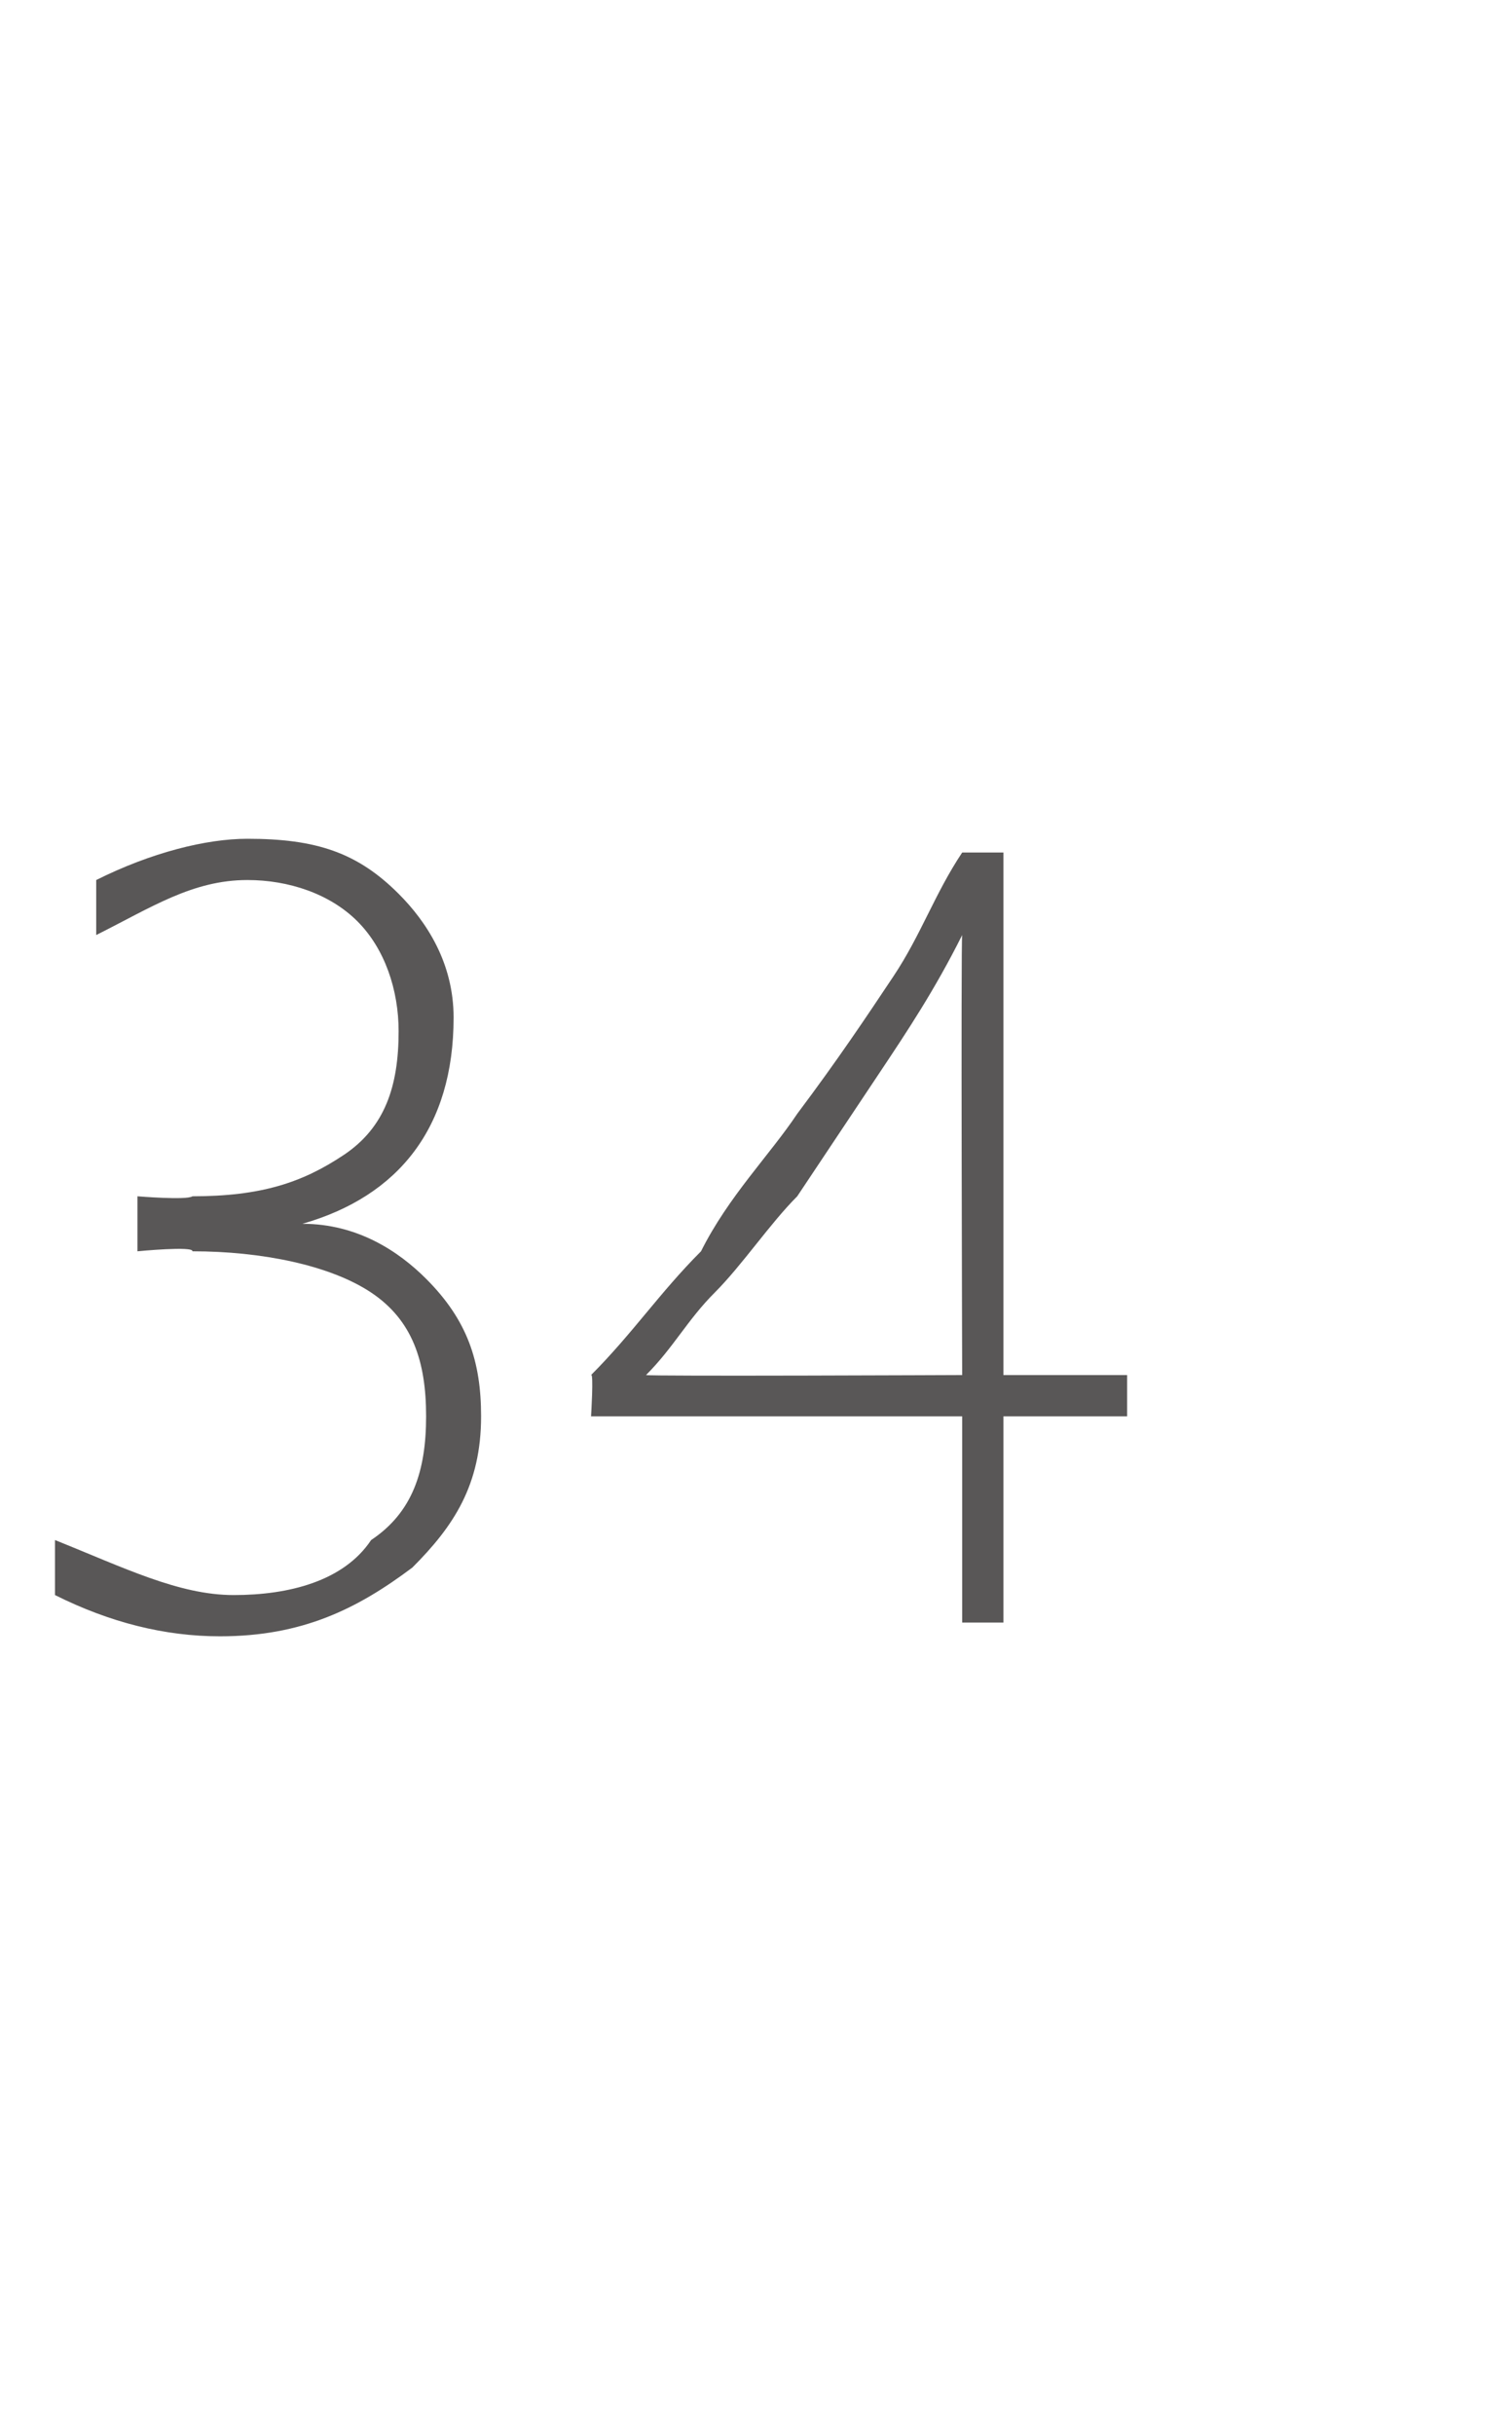 <?xml version="1.0" standalone="no"?>
<!DOCTYPE svg PUBLIC "-//W3C//DTD SVG 1.1//EN" "http://www.w3.org/Graphics/SVG/1.1/DTD/svg11.dtd">
<svg xmlns="http://www.w3.org/2000/svg" version="1.1" width="11px" height="17.7px" viewBox="0 -5 11 17.7" style="top:-5px">
  <desc>34</desc>
  <defs/>
  <g id="Polygon18898">
    <path d="M 1.6 6.9 C 1.2 6.9 0.8 6.8 0.4 6.6 C 0.4 6.6 0.4 6.2 0.4 6.2 C 0.9 6.4 1.3 6.6 1.7 6.6 C 2.1 6.6 2.5 6.5 2.7 6.2 C 3 6 3.1 5.7 3.1 5.3 C 3.1 4.9 3 4.6 2.7 4.4 C 2.4 4.2 1.9 4.1 1.4 4.1 C 1.41 4.06 1 4.1 1 4.1 L 1 3.7 C 1 3.7 1.36 3.73 1.4 3.7 C 1.9 3.7 2.2 3.6 2.5 3.4 C 2.8 3.2 2.9 2.9 2.9 2.5 C 2.9 2.2 2.8 1.9 2.6 1.7 C 2.4 1.5 2.1 1.4 1.8 1.4 C 1.4 1.4 1.1 1.6 0.7 1.8 C 0.7 1.8 0.7 1.4 0.7 1.4 C 1.1 1.2 1.5 1.1 1.8 1.1 C 2.3 1.1 2.6 1.2 2.9 1.5 C 3.1 1.7 3.3 2 3.3 2.4 C 3.3 3.2 2.9 3.7 2.2 3.9 C 2.2 3.9 2.2 3.9 2.2 3.9 C 2.6 3.9 2.9 4.1 3.1 4.3 C 3.4 4.6 3.5 4.9 3.5 5.3 C 3.5 5.8 3.3 6.1 3 6.4 C 2.6 6.7 2.2 6.9 1.6 6.9 C 1.6 6.9 1.6 6.9 1.6 6.9 Z M 7.3 1.2 L 7.3 5 L 8.2 5 L 8.2 5.3 L 7.3 5.3 L 7.3 6.8 L 7 6.8 L 7 5.3 L 4.3 5.3 C 4.3 5.3 4.32 4.98 4.3 5 C 4.6 4.7 4.8 4.4 5.1 4.1 C 5.3 3.7 5.6 3.4 5.8 3.1 C 6.1 2.7 6.3 2.4 6.5 2.1 C 6.7 1.8 6.8 1.5 7 1.2 C 6.96 1.2 7.3 1.2 7.3 1.2 Z M 4.7 5 C 4.73 5.01 7 5 7 5 C 7 5 6.99 1.84 7 1.8 C 6.8 2.2 6.6 2.5 6.4 2.8 C 6.2 3.1 6 3.4 5.8 3.7 C 5.6 3.9 5.4 4.2 5.2 4.4 C 5 4.6 4.9 4.8 4.7 5 Z " stroke="none" fill="#595757"/>
  </g>
</svg>